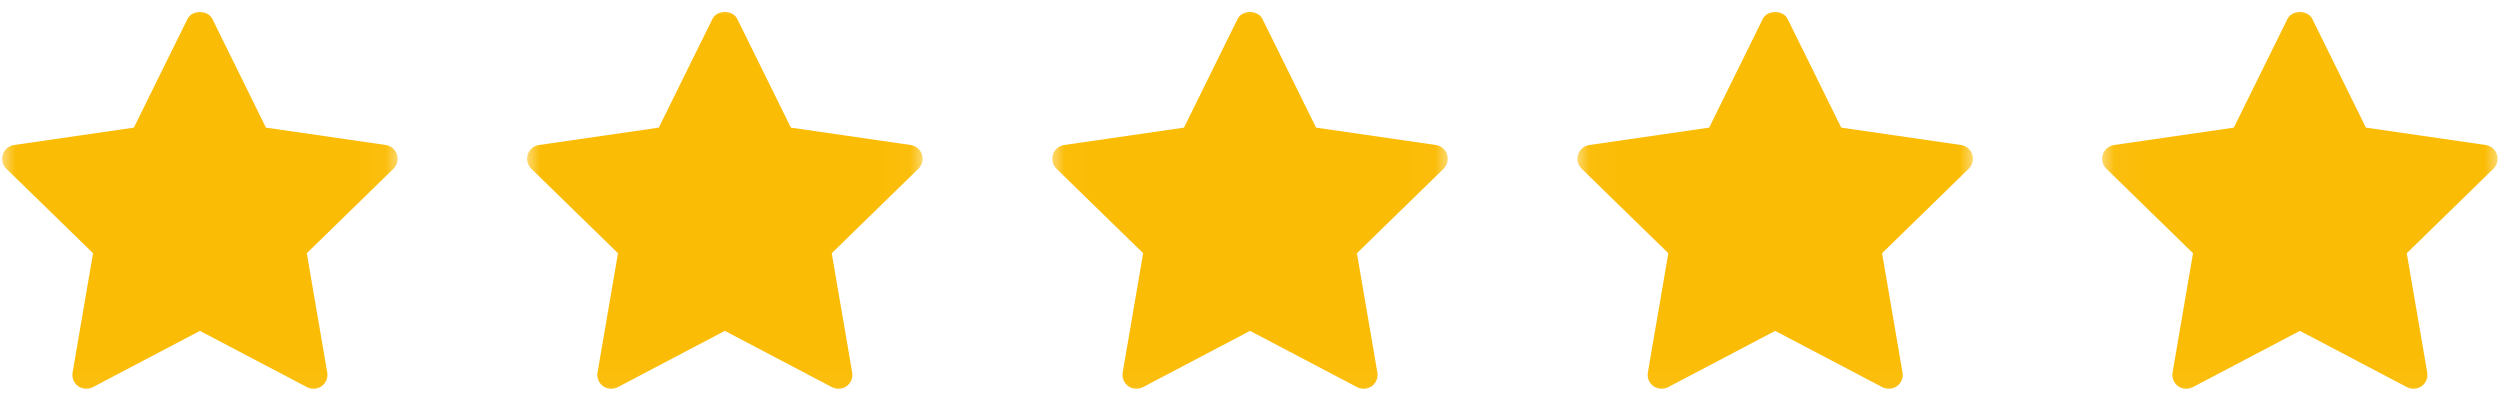 <svg width="81" height="13" viewBox="0 0 81 13" fill="none" xmlns="http://www.w3.org/2000/svg">
<g clip-path="url(#clip0_279_2304)">
<mask id="mask0_279_2304" style="mask-type:luminance" maskUnits="userSpaceOnUse" x="0" y="0" width="13" height="13">
<path d="M12.96 0H0V12.96H12.96V0Z" fill="white"/>
</mask>
<g mask="url(#mask0_279_2304)">
<path d="M12.748 5.467L9.94 8.204L10.603 12.07C10.632 12.239 10.563 12.41 10.424 12.511C10.345 12.568 10.252 12.597 10.159 12.597C10.087 12.597 10.015 12.58 9.949 12.545L6.477 10.72L3.006 12.545C2.854 12.625 2.67 12.612 2.531 12.511C2.392 12.41 2.323 12.239 2.352 12.07L3.015 8.204L0.206 5.467C0.084 5.347 0.039 5.168 0.092 5.005C0.146 4.842 0.287 4.723 0.457 4.698L4.337 4.135L6.073 0.618C6.225 0.31 6.73 0.31 6.882 0.618L8.617 4.135L12.498 4.698C12.668 4.723 12.809 4.842 12.862 5.005C12.915 5.168 12.871 5.347 12.748 5.467Z" fill="#FBBC05"/>
</g>
<mask id="mask1_279_2304" style="mask-type:luminance" maskUnits="userSpaceOnUse" x="17" y="0" width="13" height="13">
<path d="M29.968 0H17.008V12.96H29.968V0Z" fill="white"/>
</mask>
<g mask="url(#mask1_279_2304)">
<path d="M29.756 5.467L26.948 8.204L27.611 12.07C27.64 12.239 27.571 12.41 27.432 12.511C27.353 12.568 27.26 12.597 27.167 12.597C27.095 12.597 27.023 12.58 26.957 12.545L23.485 10.72L20.014 12.545C19.862 12.625 19.678 12.612 19.539 12.511C19.4 12.41 19.331 12.239 19.36 12.07L20.023 8.204L17.214 5.467C17.092 5.347 17.047 5.168 17.1 5.005C17.153 4.842 17.294 4.723 17.465 4.698L21.345 4.135L23.081 0.618C23.233 0.31 23.738 0.31 23.89 0.618L25.625 4.135L29.506 4.698C29.676 4.723 29.817 4.842 29.87 5.005C29.923 5.168 29.879 5.347 29.756 5.467Z" fill="#FBBC05"/>
</g>
<mask id="mask2_279_2304" style="mask-type:luminance" maskUnits="userSpaceOnUse" x="34" y="0" width="13" height="13">
<path d="M46.976 0H34.016V12.96H46.976V0Z" fill="white"/>
</mask>
<g mask="url(#mask2_279_2304)">
<path d="M46.772 5.467L43.964 8.204L44.627 12.07C44.656 12.239 44.586 12.41 44.447 12.511C44.369 12.568 44.276 12.597 44.182 12.597C44.111 12.597 44.038 12.58 43.973 12.545L40.501 10.72L37.029 12.545C36.878 12.625 36.693 12.612 36.555 12.511C36.416 12.41 36.346 12.239 36.375 12.07L37.038 8.204L34.23 5.467C34.107 5.347 34.063 5.168 34.116 5.005C34.169 4.842 34.31 4.723 34.48 4.698L38.361 4.135L40.096 0.618C40.248 0.31 40.753 0.31 40.905 0.618L42.641 4.135L46.521 4.698C46.691 4.723 46.832 4.842 46.886 5.005C46.939 5.168 46.894 5.347 46.772 5.467Z" fill="#FBBC05"/>
</g>
<mask id="mask3_279_2304" style="mask-type:luminance" maskUnits="userSpaceOnUse" x="51" y="0" width="13" height="13">
<path d="M63.991 0H51.031V12.96H63.991V0Z" fill="white"/>
</mask>
<g mask="url(#mask3_279_2304)">
<path d="M63.787 5.467L60.979 8.204L61.642 12.07C61.671 12.239 61.602 12.41 61.463 12.511C61.385 12.568 61.291 12.597 61.198 12.597C61.126 12.597 61.054 12.58 60.988 12.545L57.516 10.72L54.045 12.545C53.893 12.625 53.709 12.612 53.57 12.511C53.431 12.41 53.362 12.239 53.391 12.07L54.054 8.204L51.245 5.467C51.123 5.347 51.078 5.168 51.132 5.005C51.185 4.842 51.326 4.723 51.496 4.698L55.377 4.135L57.112 0.618C57.264 0.31 57.769 0.31 57.921 0.618L59.656 4.135L63.537 4.698C63.707 4.723 63.848 4.842 63.901 5.005C63.954 5.168 63.91 5.347 63.787 5.467Z" fill="#FBBC05"/>
</g>
<mask id="mask4_279_2304" style="mask-type:luminance" maskUnits="userSpaceOnUse" x="68" y="0" width="13" height="13">
<path d="M80.999 0H68.039V12.96H80.999V0Z" fill="white"/>
</mask>
<g mask="url(#mask4_279_2304)">
<path d="M80.787 5.467L77.979 8.204L78.642 12.07C78.671 12.239 78.602 12.41 78.463 12.511C78.385 12.568 78.291 12.597 78.198 12.597C78.126 12.597 78.054 12.58 77.988 12.545L74.516 10.72L71.045 12.545C70.893 12.625 70.709 12.612 70.57 12.511C70.431 12.41 70.362 12.239 70.391 12.07L71.054 8.204L68.246 5.467C68.123 5.347 68.078 5.168 68.132 5.005C68.185 4.842 68.326 4.723 68.496 4.698L72.376 4.135L74.112 0.618C74.264 0.31 74.769 0.31 74.921 0.618L76.656 4.135L80.537 4.698C80.707 4.723 80.848 4.842 80.901 5.005C80.954 5.168 80.91 5.347 80.787 5.467Z" fill="#FBBC05"/>
</g>
</g>
<defs>
<clipPath id="clip0_279_2304">
<rect width="81" height="13" fill="white"/>
</clipPath>
</defs>
</svg>
